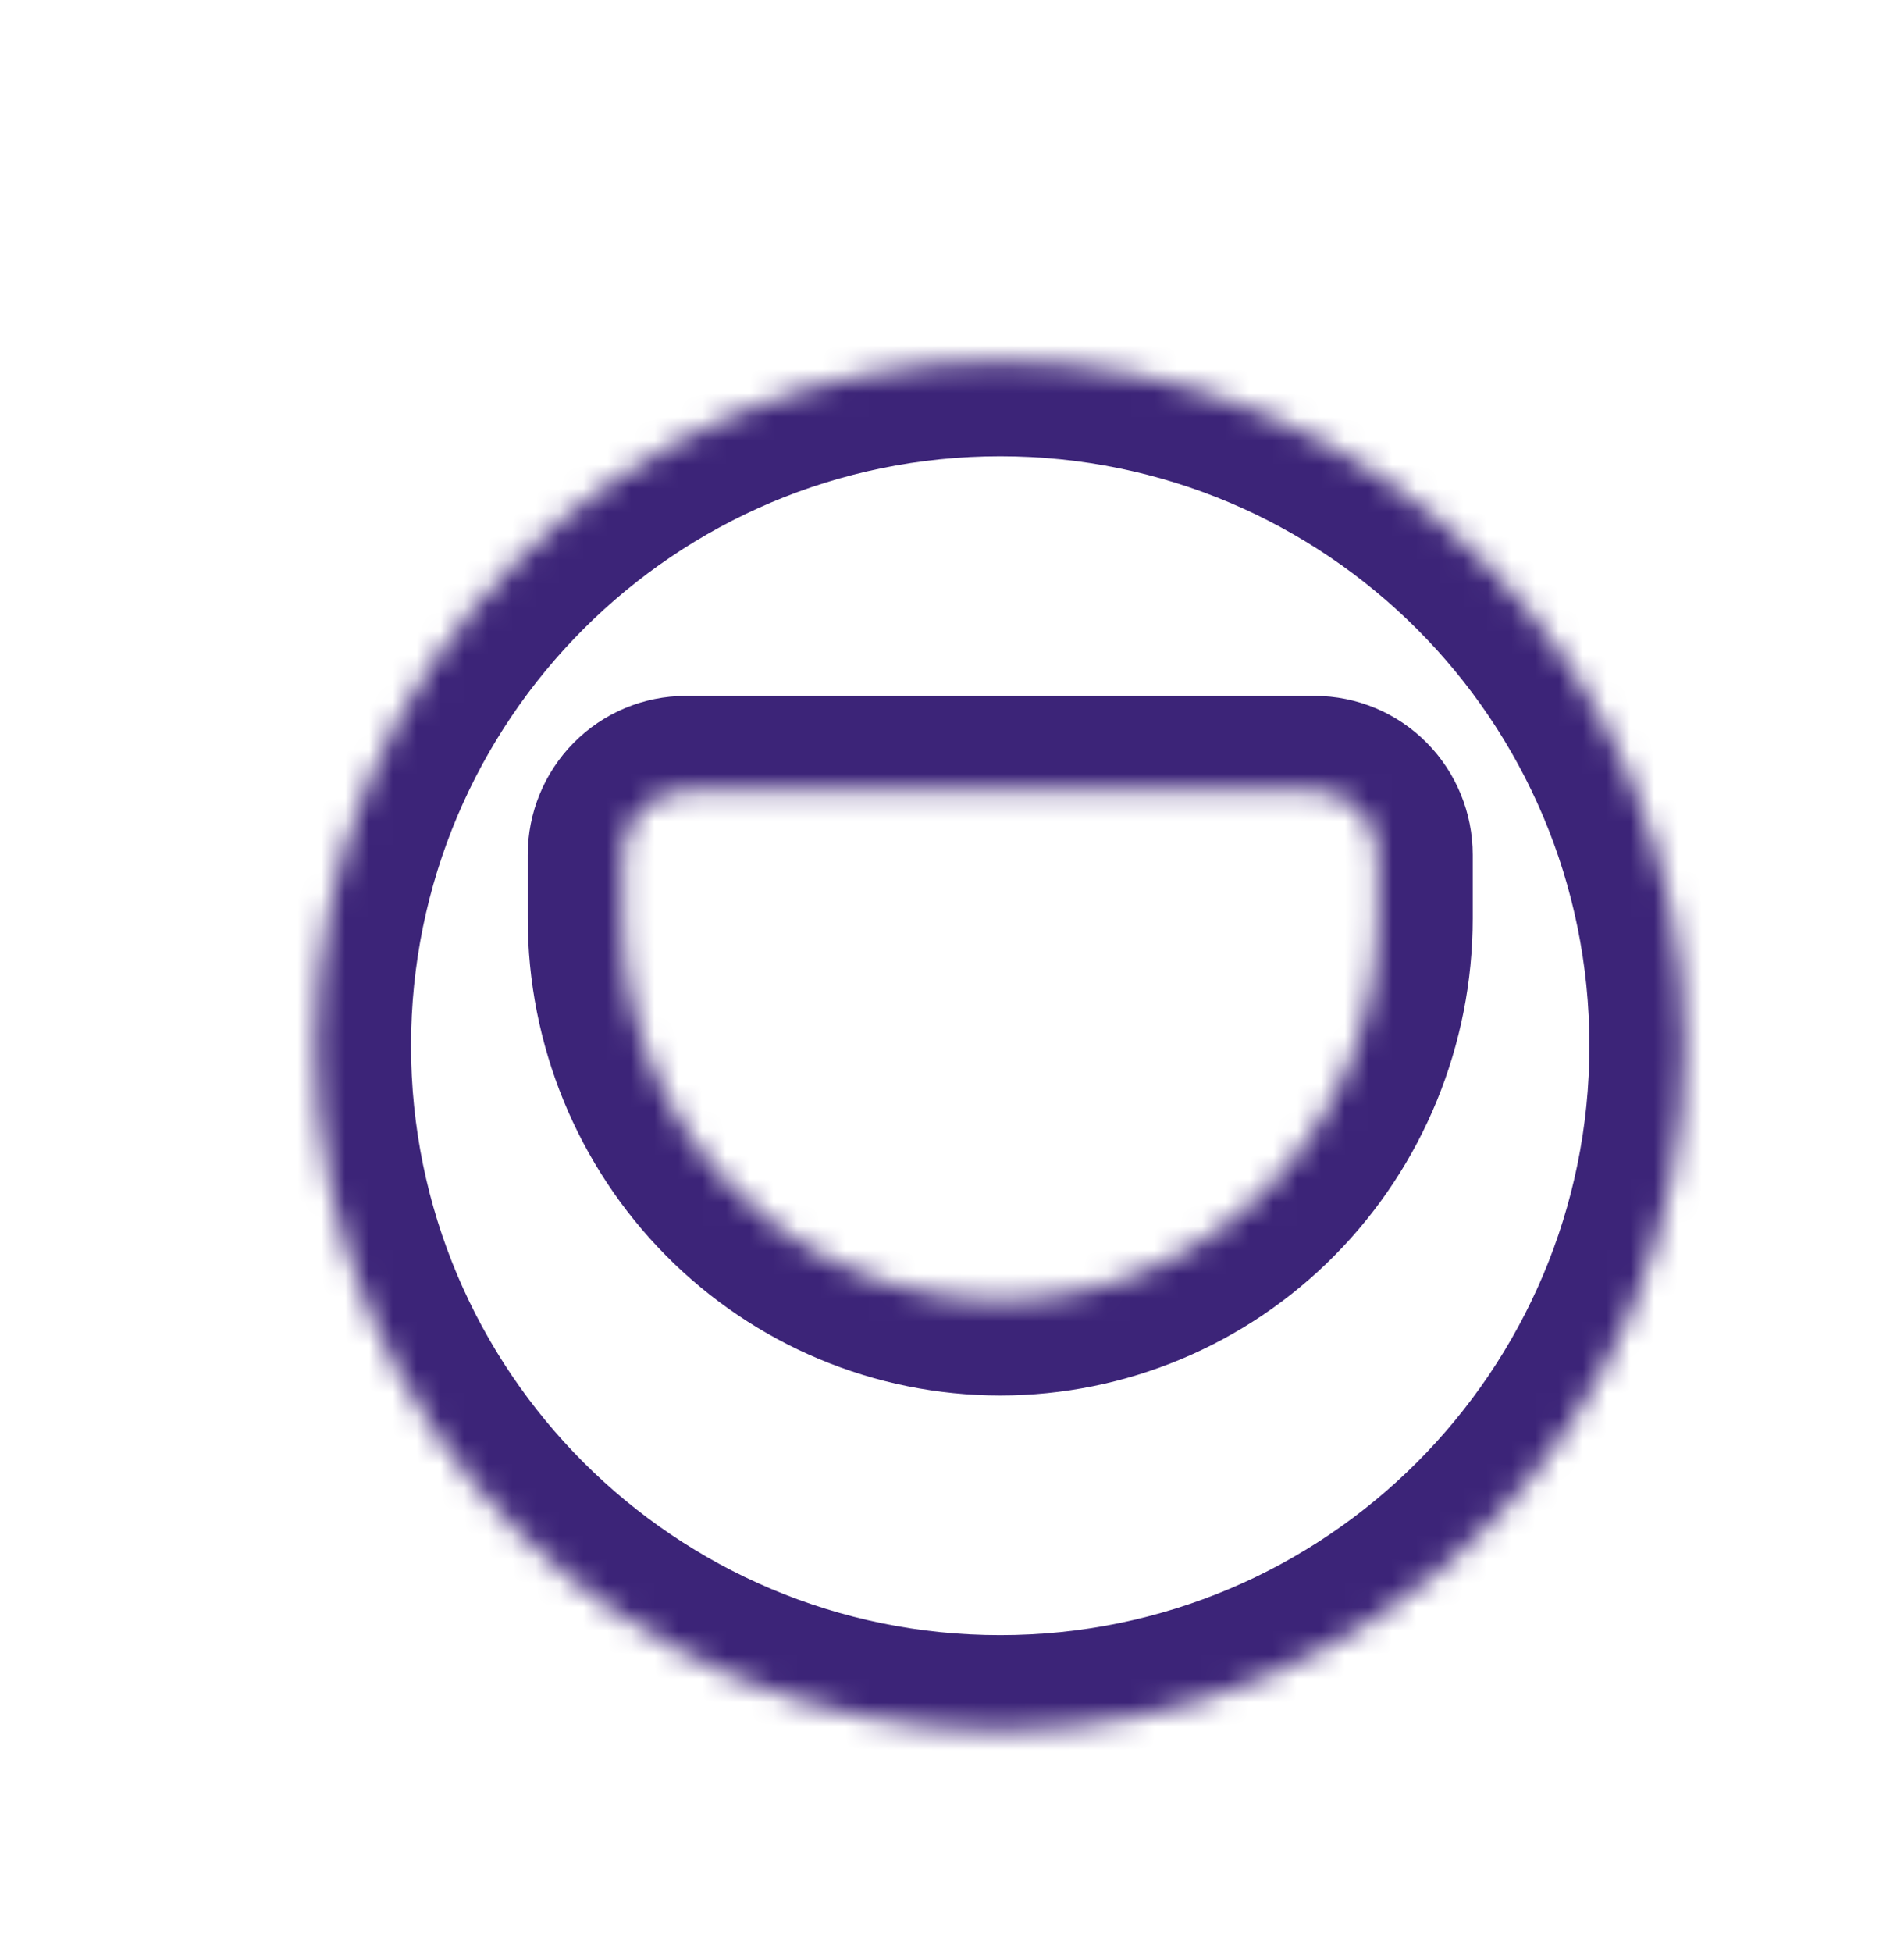 <svg xmlns="http://www.w3.org/2000/svg" width="80" height="82" viewBox="0 0 80 82" fill="none"><mask id="mask0_16_3843" style="mask-type:luminance" maskUnits="userSpaceOnUse" x="13" y="15" width="58" height="58"><path fill-rule="evenodd" clip-rule="evenodd" d="M42.026 72.675C57.908 72.675 70.782 59.801 70.782 43.919C70.782 28.038 57.908 15.163 42.026 15.163C26.145 15.163 13.271 28.038 13.271 43.919C13.271 59.801 26.145 72.675 42.026 72.675ZM57.105 34.011C56.609 33.51 55.937 33.228 55.237 33.228H28.816C28.115 33.228 27.443 33.51 26.948 34.011C26.452 34.512 26.174 35.192 26.174 35.901V38.574C26.174 42.827 27.844 46.906 30.817 49.913C33.79 52.921 37.822 54.611 42.026 54.611C46.231 54.611 50.263 52.921 53.236 49.913C56.209 46.906 57.879 42.827 57.879 38.574V35.901C57.879 35.192 57.6 34.512 57.105 34.011Z" fill="white"></path></mask><g mask="url(#mask0_16_3843)"><path d="M66.782 43.919C66.782 57.591 55.699 68.675 42.026 68.675V76.675C60.117 76.675 74.782 62.01 74.782 43.919H66.782ZM42.026 19.163C55.699 19.163 66.782 30.247 66.782 43.919H74.782C74.782 25.829 60.117 11.163 42.026 11.163V19.163ZM17.27 43.919C17.27 30.247 28.354 19.163 42.026 19.163V11.163C23.936 11.163 9.271 25.829 9.271 43.919H17.27ZM42.026 68.675C28.354 68.675 17.27 57.591 17.27 43.919H9.271C9.271 62.01 23.936 76.675 42.026 76.675V68.675ZM55.237 37.228C54.861 37.228 54.511 37.077 54.26 36.823L59.95 31.199C58.708 29.942 57.013 29.228 55.237 29.228V37.228ZM28.816 37.228H55.237V29.228H28.816V37.228ZM29.792 36.823C29.541 37.077 29.191 37.228 28.816 37.228V29.228C27.039 29.228 25.345 29.942 24.103 31.199L29.792 36.823ZM30.174 35.901C30.174 36.238 30.042 36.571 29.792 36.823L24.103 31.199C22.863 32.454 22.174 34.146 22.174 35.901H30.174ZM30.174 38.574V35.901H22.174V38.574H30.174ZM33.662 47.101C31.433 44.847 30.174 41.781 30.174 38.574H22.174C22.174 43.873 24.254 48.964 27.972 52.725L33.662 47.101ZM42.026 50.611C38.898 50.611 35.888 49.354 33.662 47.101L27.972 52.725C31.692 56.488 36.746 58.611 42.026 58.611V50.611ZM50.391 47.101C48.164 49.354 45.155 50.611 42.026 50.611V58.611C47.306 58.611 52.361 56.488 56.081 52.725L50.391 47.101ZM53.879 38.574C53.879 41.781 52.619 44.847 50.391 47.101L56.081 52.725C59.798 48.964 61.879 43.873 61.879 38.574H53.879ZM53.879 35.901V38.574H61.879V35.901H53.879ZM54.26 36.823C54.011 36.571 53.879 36.238 53.879 35.901H61.879C61.879 34.146 61.19 32.454 59.95 31.199L54.26 36.823Z" fill="#3C2478"></path></g></svg>